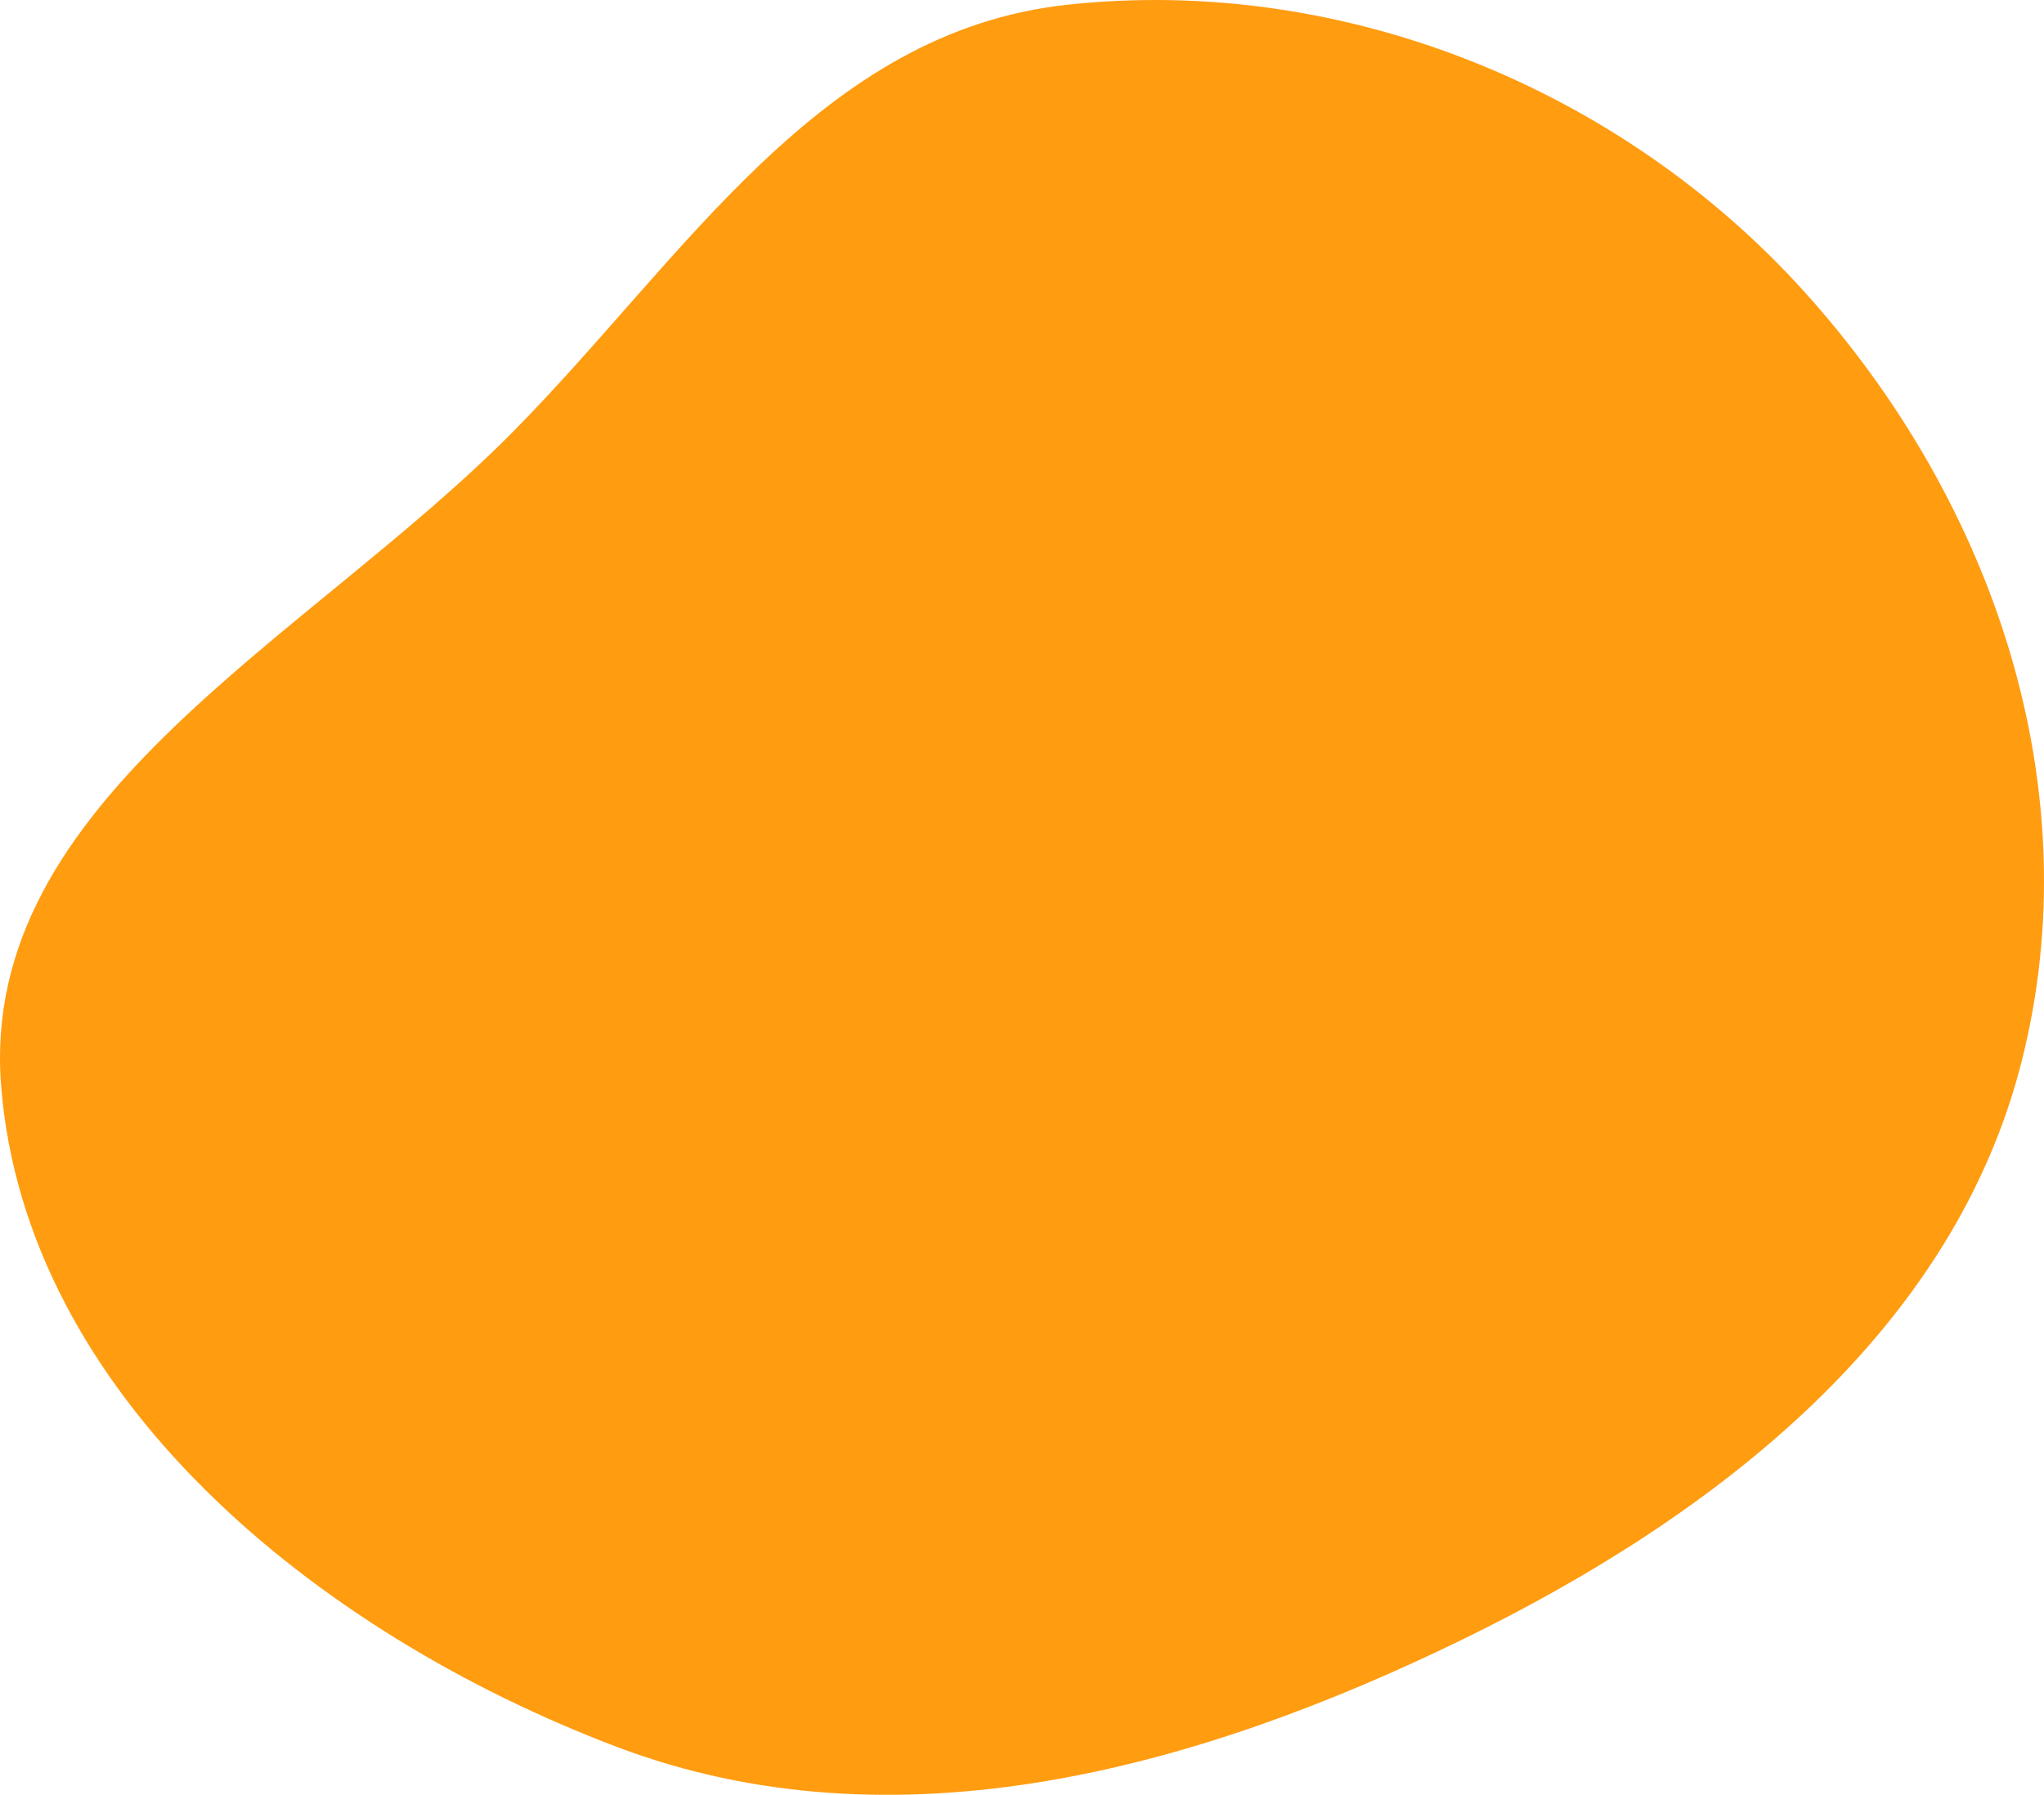 <?xml version="1.0" encoding="UTF-8"?> <svg xmlns="http://www.w3.org/2000/svg" width="641" height="563" viewBox="0 0 641 563" fill="none"> <path fill-rule="evenodd" clip-rule="evenodd" d="M334.723 1.481C421.633 -7.923 508.551 28.092 565.721 91.378C625.686 157.76 655.559 247.546 634.025 332.807C612.779 416.927 539.56 474.754 458.951 514.12C375.297 554.973 280.782 581.034 193.447 547.964C98.723 512.096 7.94 437.594 0.34 340.462C-6.679 250.763 96.594 200.596 161.146 135.157C214.776 80.79 257.052 9.886 334.723 1.481Z" fill="#FF9C10"></path> </svg> 